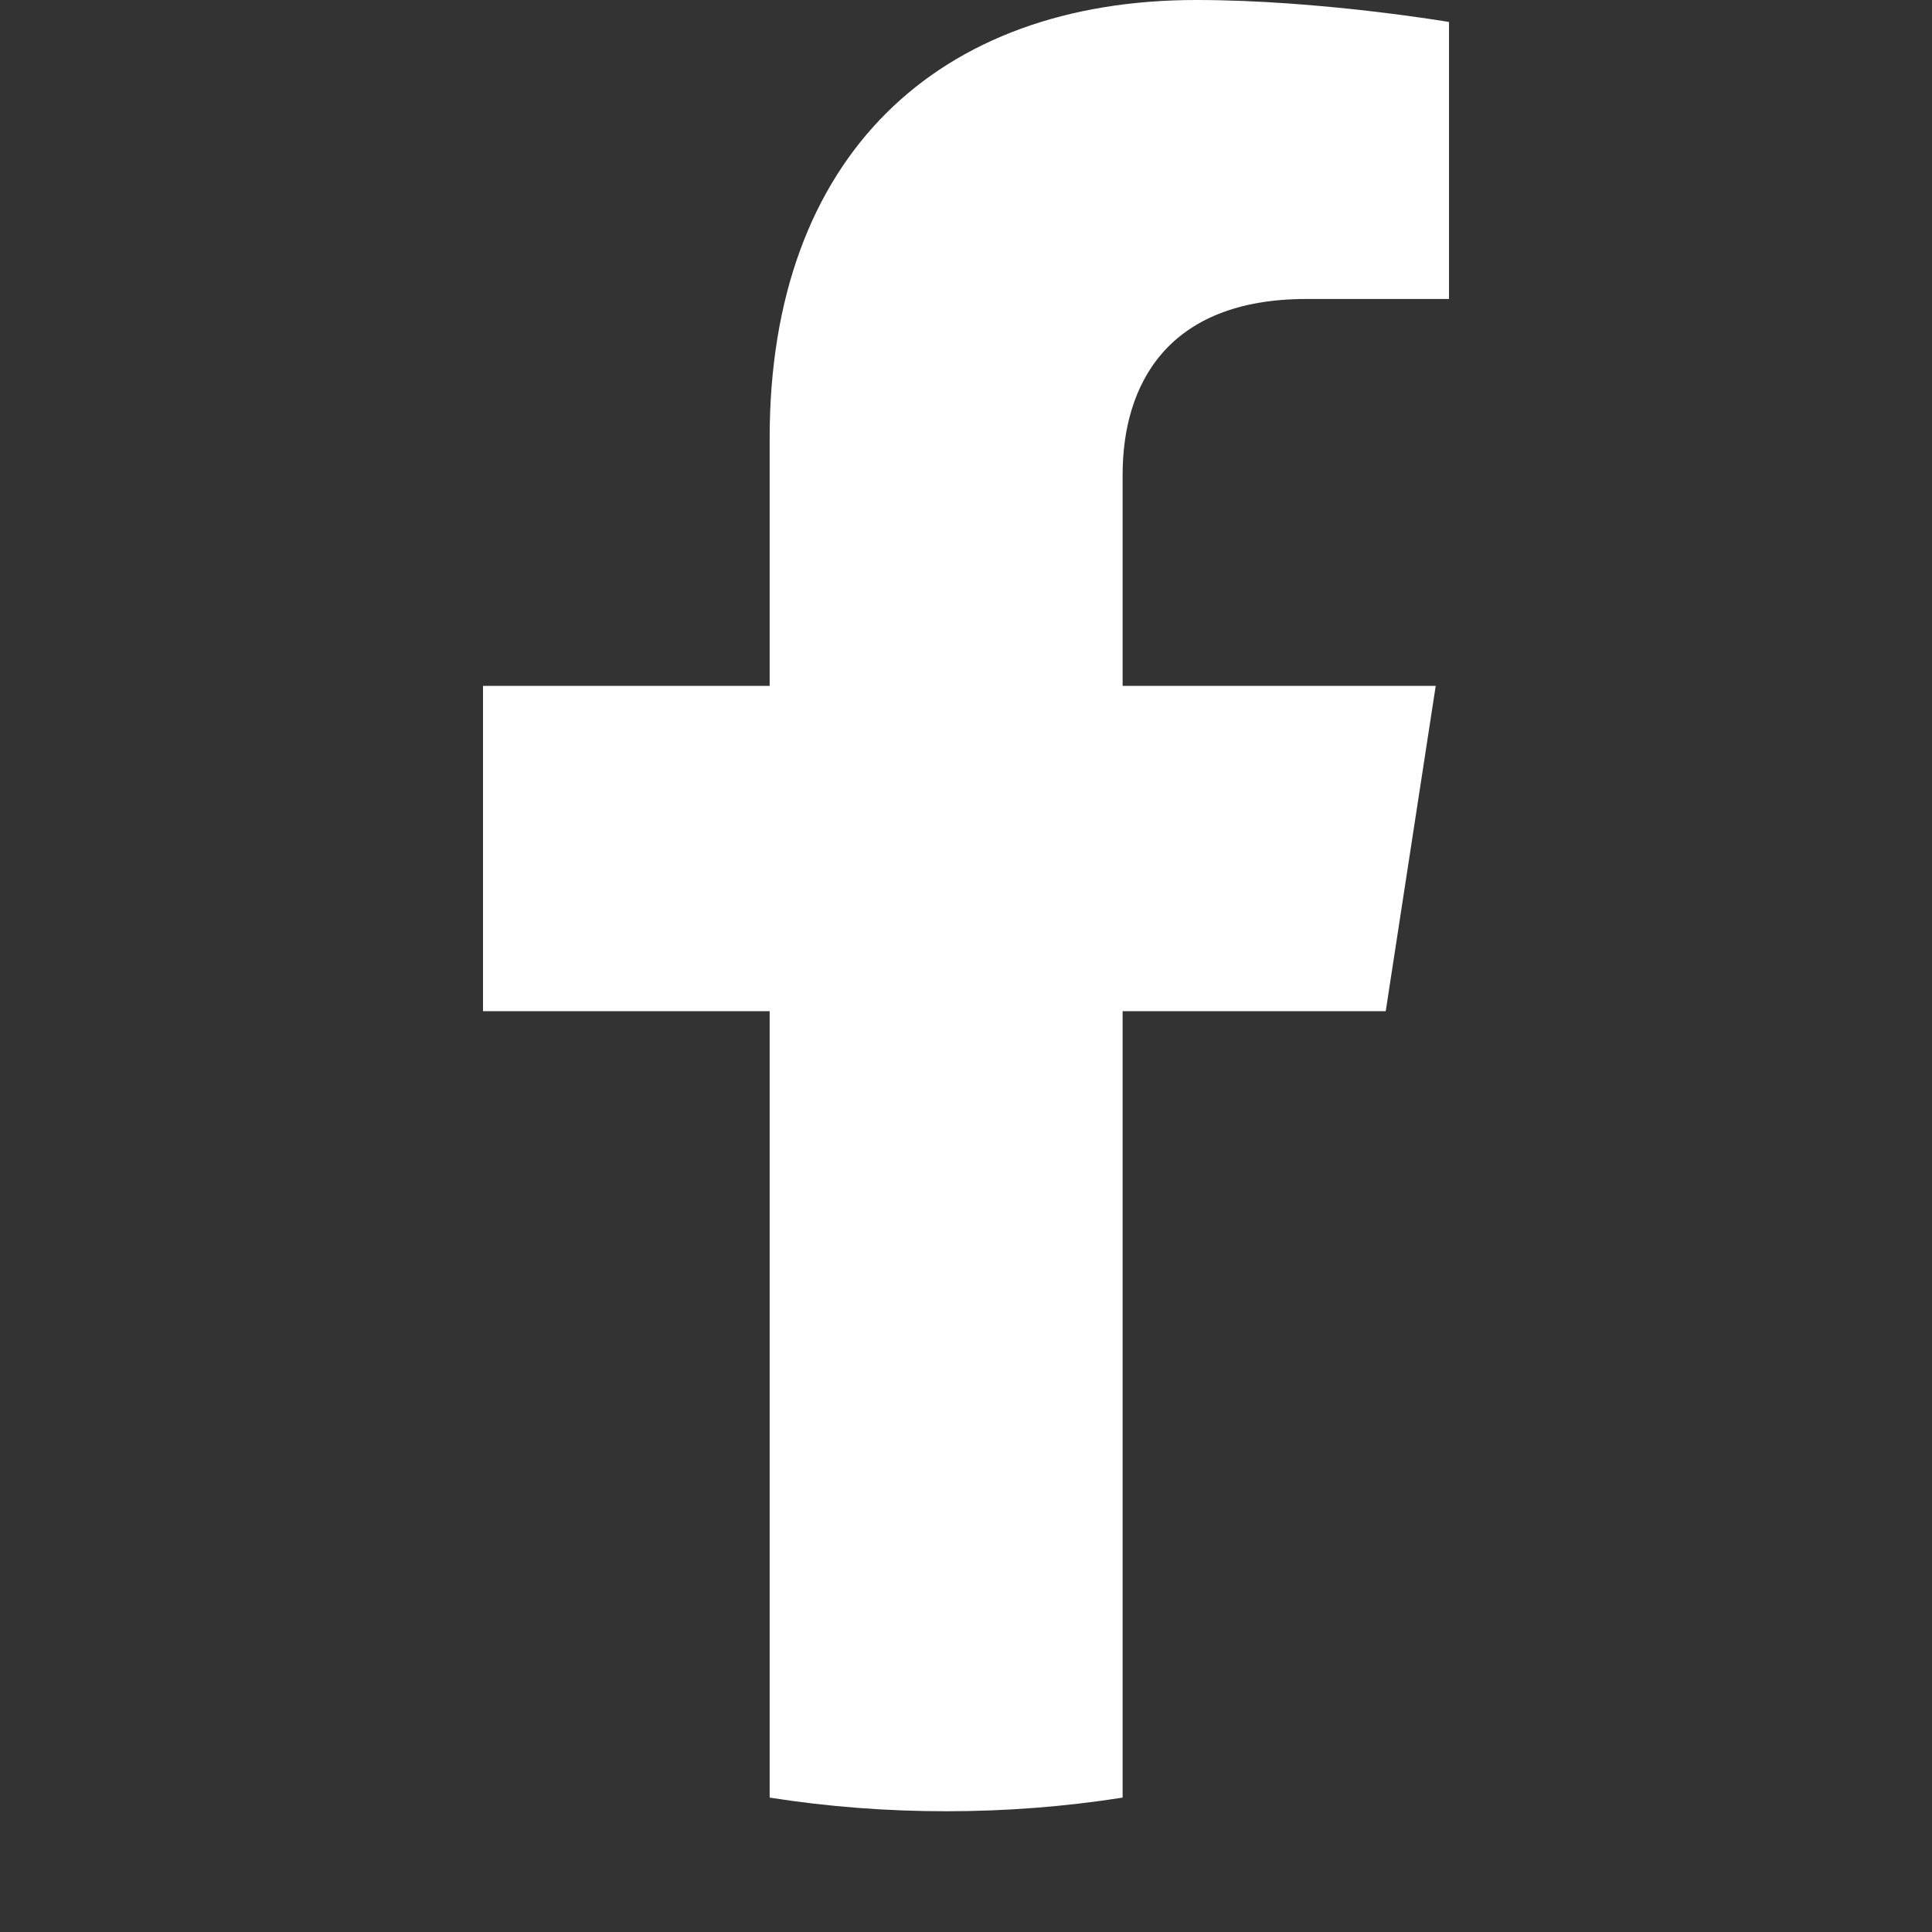 <svg width="16" height="16" viewBox="0 0 16 16" fill="none" xmlns="http://www.w3.org/2000/svg">
<rect x="0" y="0" width="16" height="16" fill="#333333" stroke="none"/>
<path d="M11.476 8.374L11.89 5.68H9.297V3.932C9.297 3.195 9.658 2.476 10.82 2.476H12V0.182C12 0.182 10.93 0 9.907 0C7.77 0 6.374 1.291 6.374 3.626V5.68H4V8.374H6.374V14.887C6.851 14.962 7.339 15 7.836 15C8.332 15 8.82 14.962 9.297 14.887V8.374H11.476Z" fill="white"/>
</svg>
